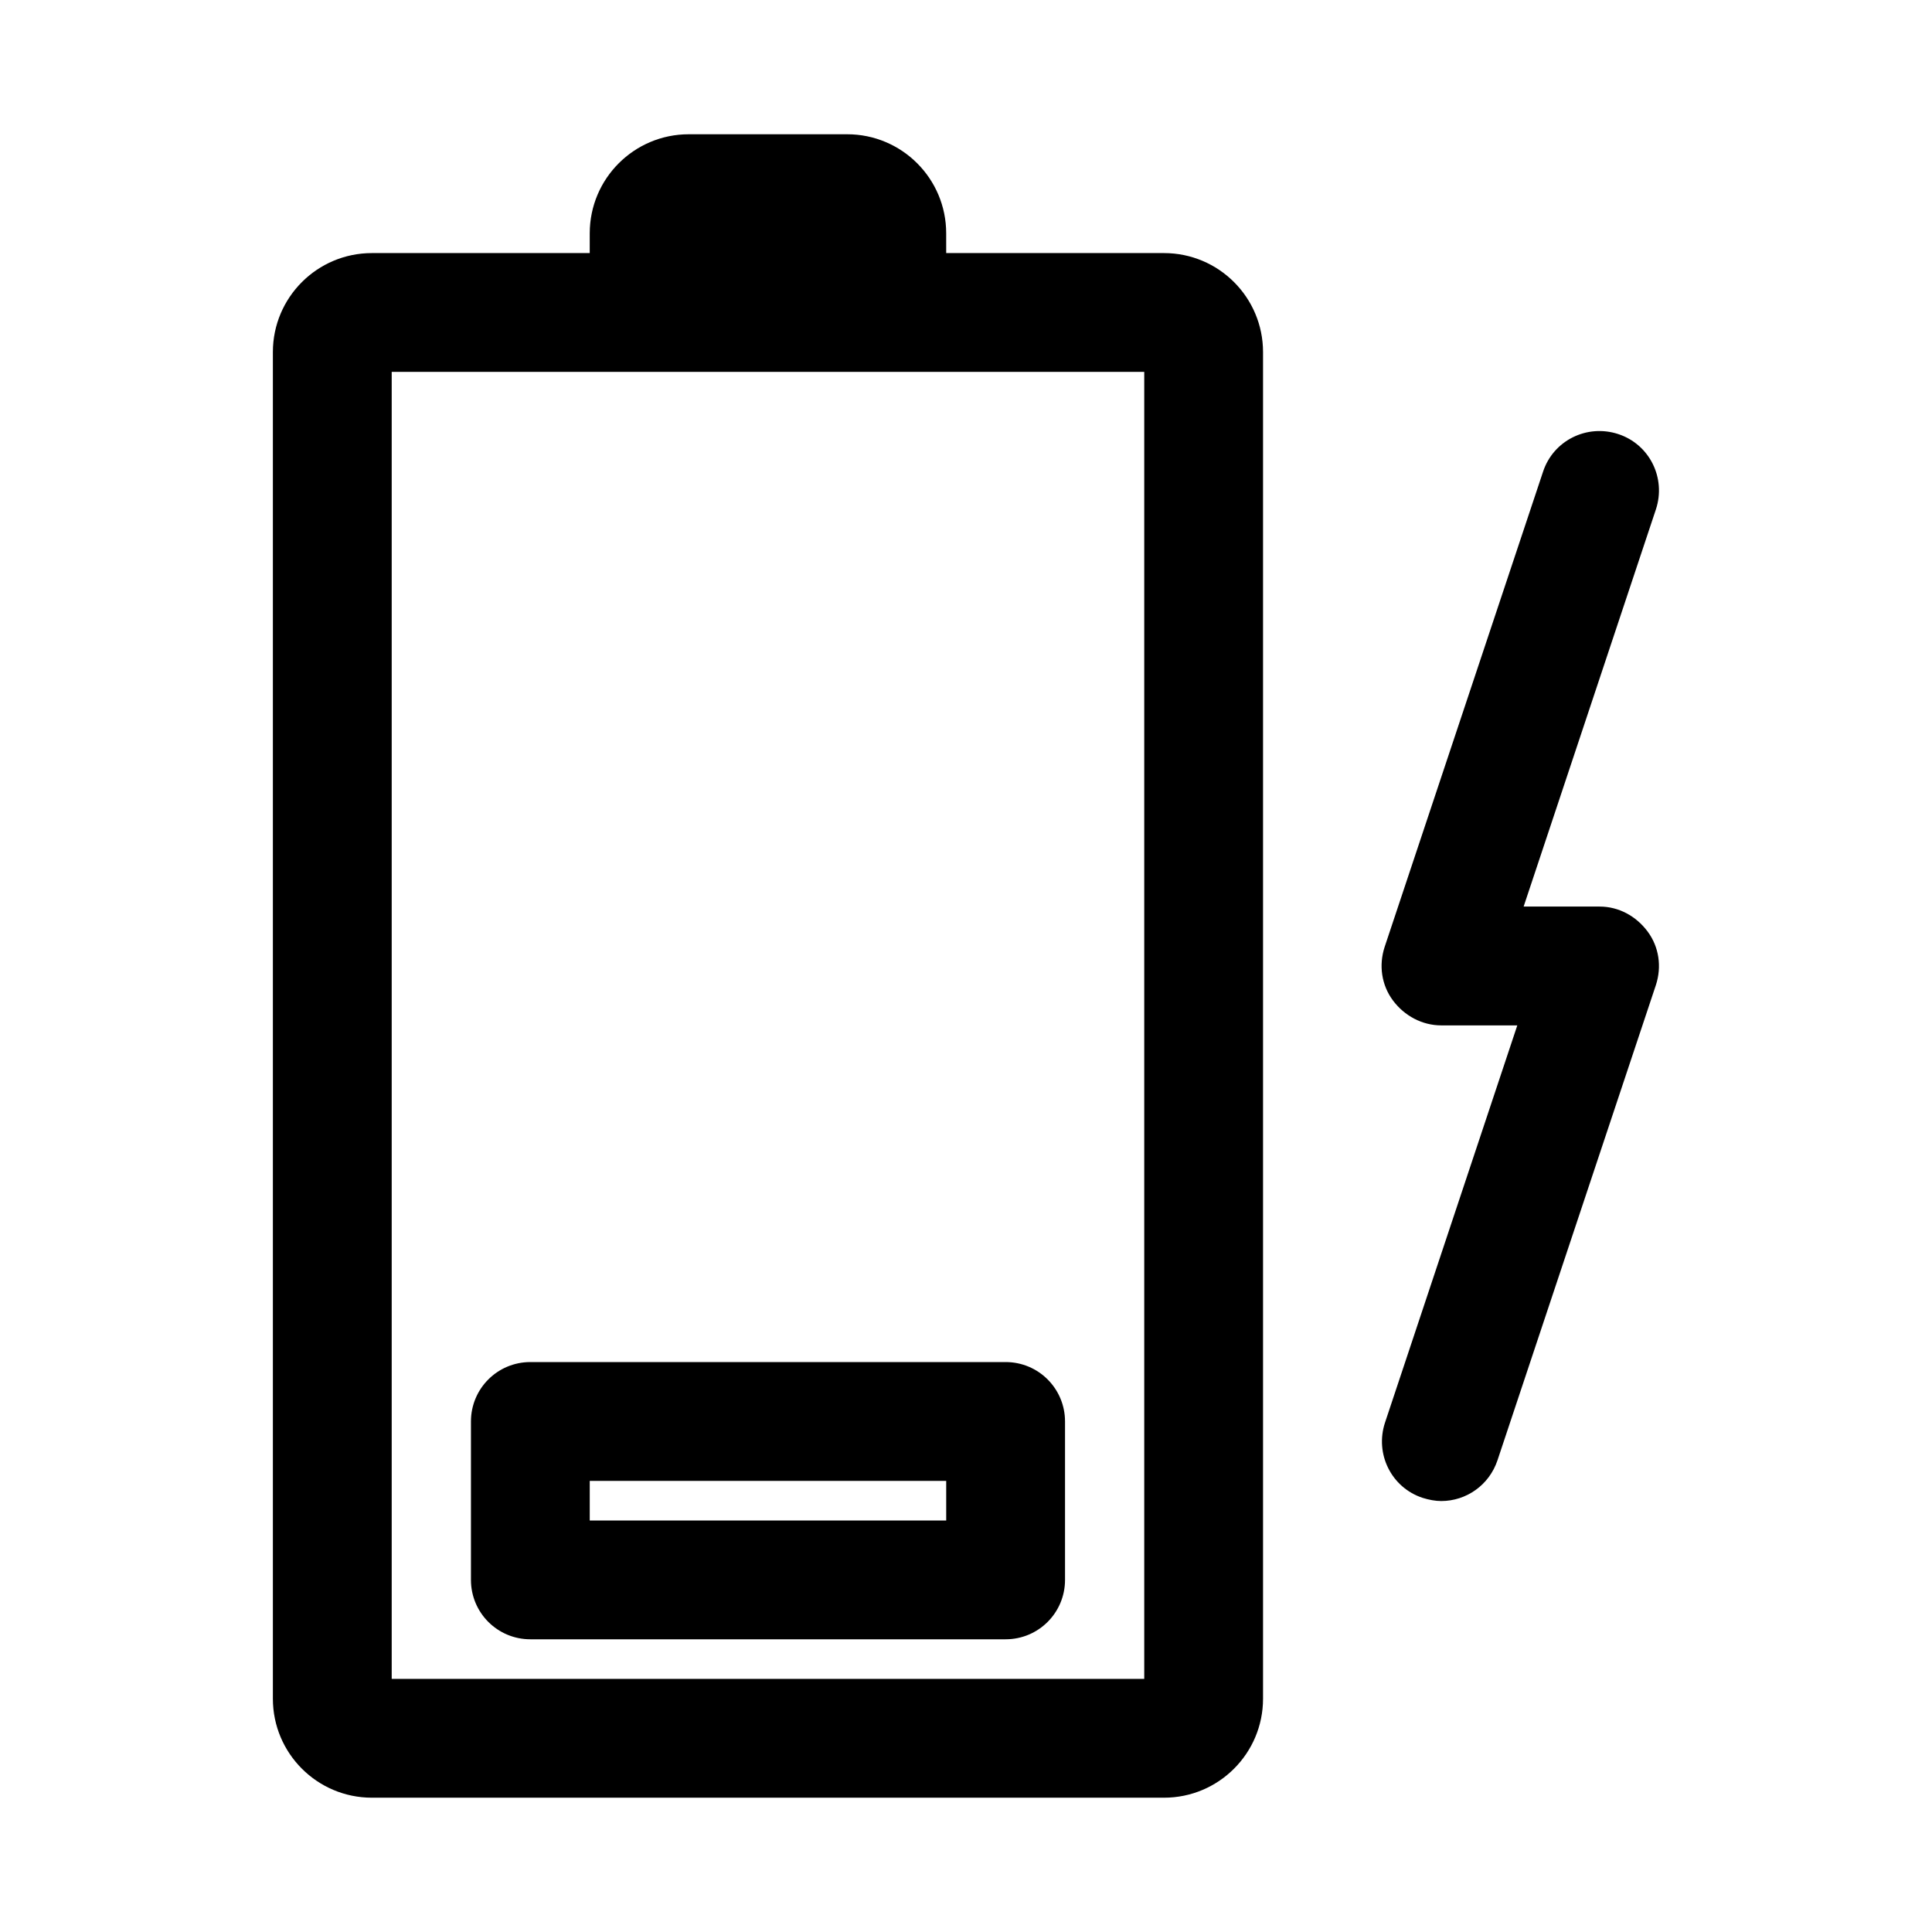 <?xml version="1.0" encoding="UTF-8"?>
<!-- Uploaded to: SVG Repo, www.svgrepo.com, Generator: SVG Repo Mixer Tools -->
<svg fill="#000000" width="800px" height="800px" version="1.1" viewBox="144 144 512 512" xmlns="http://www.w3.org/2000/svg">
 <g>
  <path d="m242.56 620.41h209.92c14.484 0 26.238-11.754 26.238-26.238v-356.86c0-14.488-11.754-26.242-26.238-26.242h-57.727l-0.004-5.25c0-14.484-11.754-26.238-26.238-26.238h-41.984c-14.484 0-26.238 11.754-26.238 26.238l-0.004 5.25h-57.727c-14.484 0-26.242 11.754-26.242 26.238v356.86c0 14.488 11.758 26.242 26.242 26.242zm5.246-377.86h199.43v346.37h-199.43z"/>
  <path d="m410.5 504.96h-125.95c-8.711 0-15.742 7.031-15.742 15.742v41.984c0 8.711 7.031 15.742 15.742 15.742h125.95c8.711 0 15.742-7.031 15.742-15.742v-41.984c0-8.707-7.031-15.742-15.742-15.742zm-15.746 41.984h-94.465v-10.496h94.465z"/>
  <path d="m567.93 384.25h-20.152l35.059-105.27c2.731-8.293-1.68-17.215-9.973-19.941-8.293-2.731-17.215 1.68-19.941 9.973l-41.984 125.95c-1.574 4.828-0.84 10.078 2.203 14.168 3.047 4.09 7.769 6.609 12.805 6.609h20.152l-35.059 105.27c-2.731 8.293 1.68 17.215 9.973 19.941 1.68 0.523 3.359 0.84 4.934 0.84 6.613 0 12.699-4.199 14.906-10.812l41.984-125.95c1.574-4.828 0.84-10.078-2.203-14.168-3.047-4.09-7.664-6.609-12.703-6.609z"/>
 </g>
</svg>